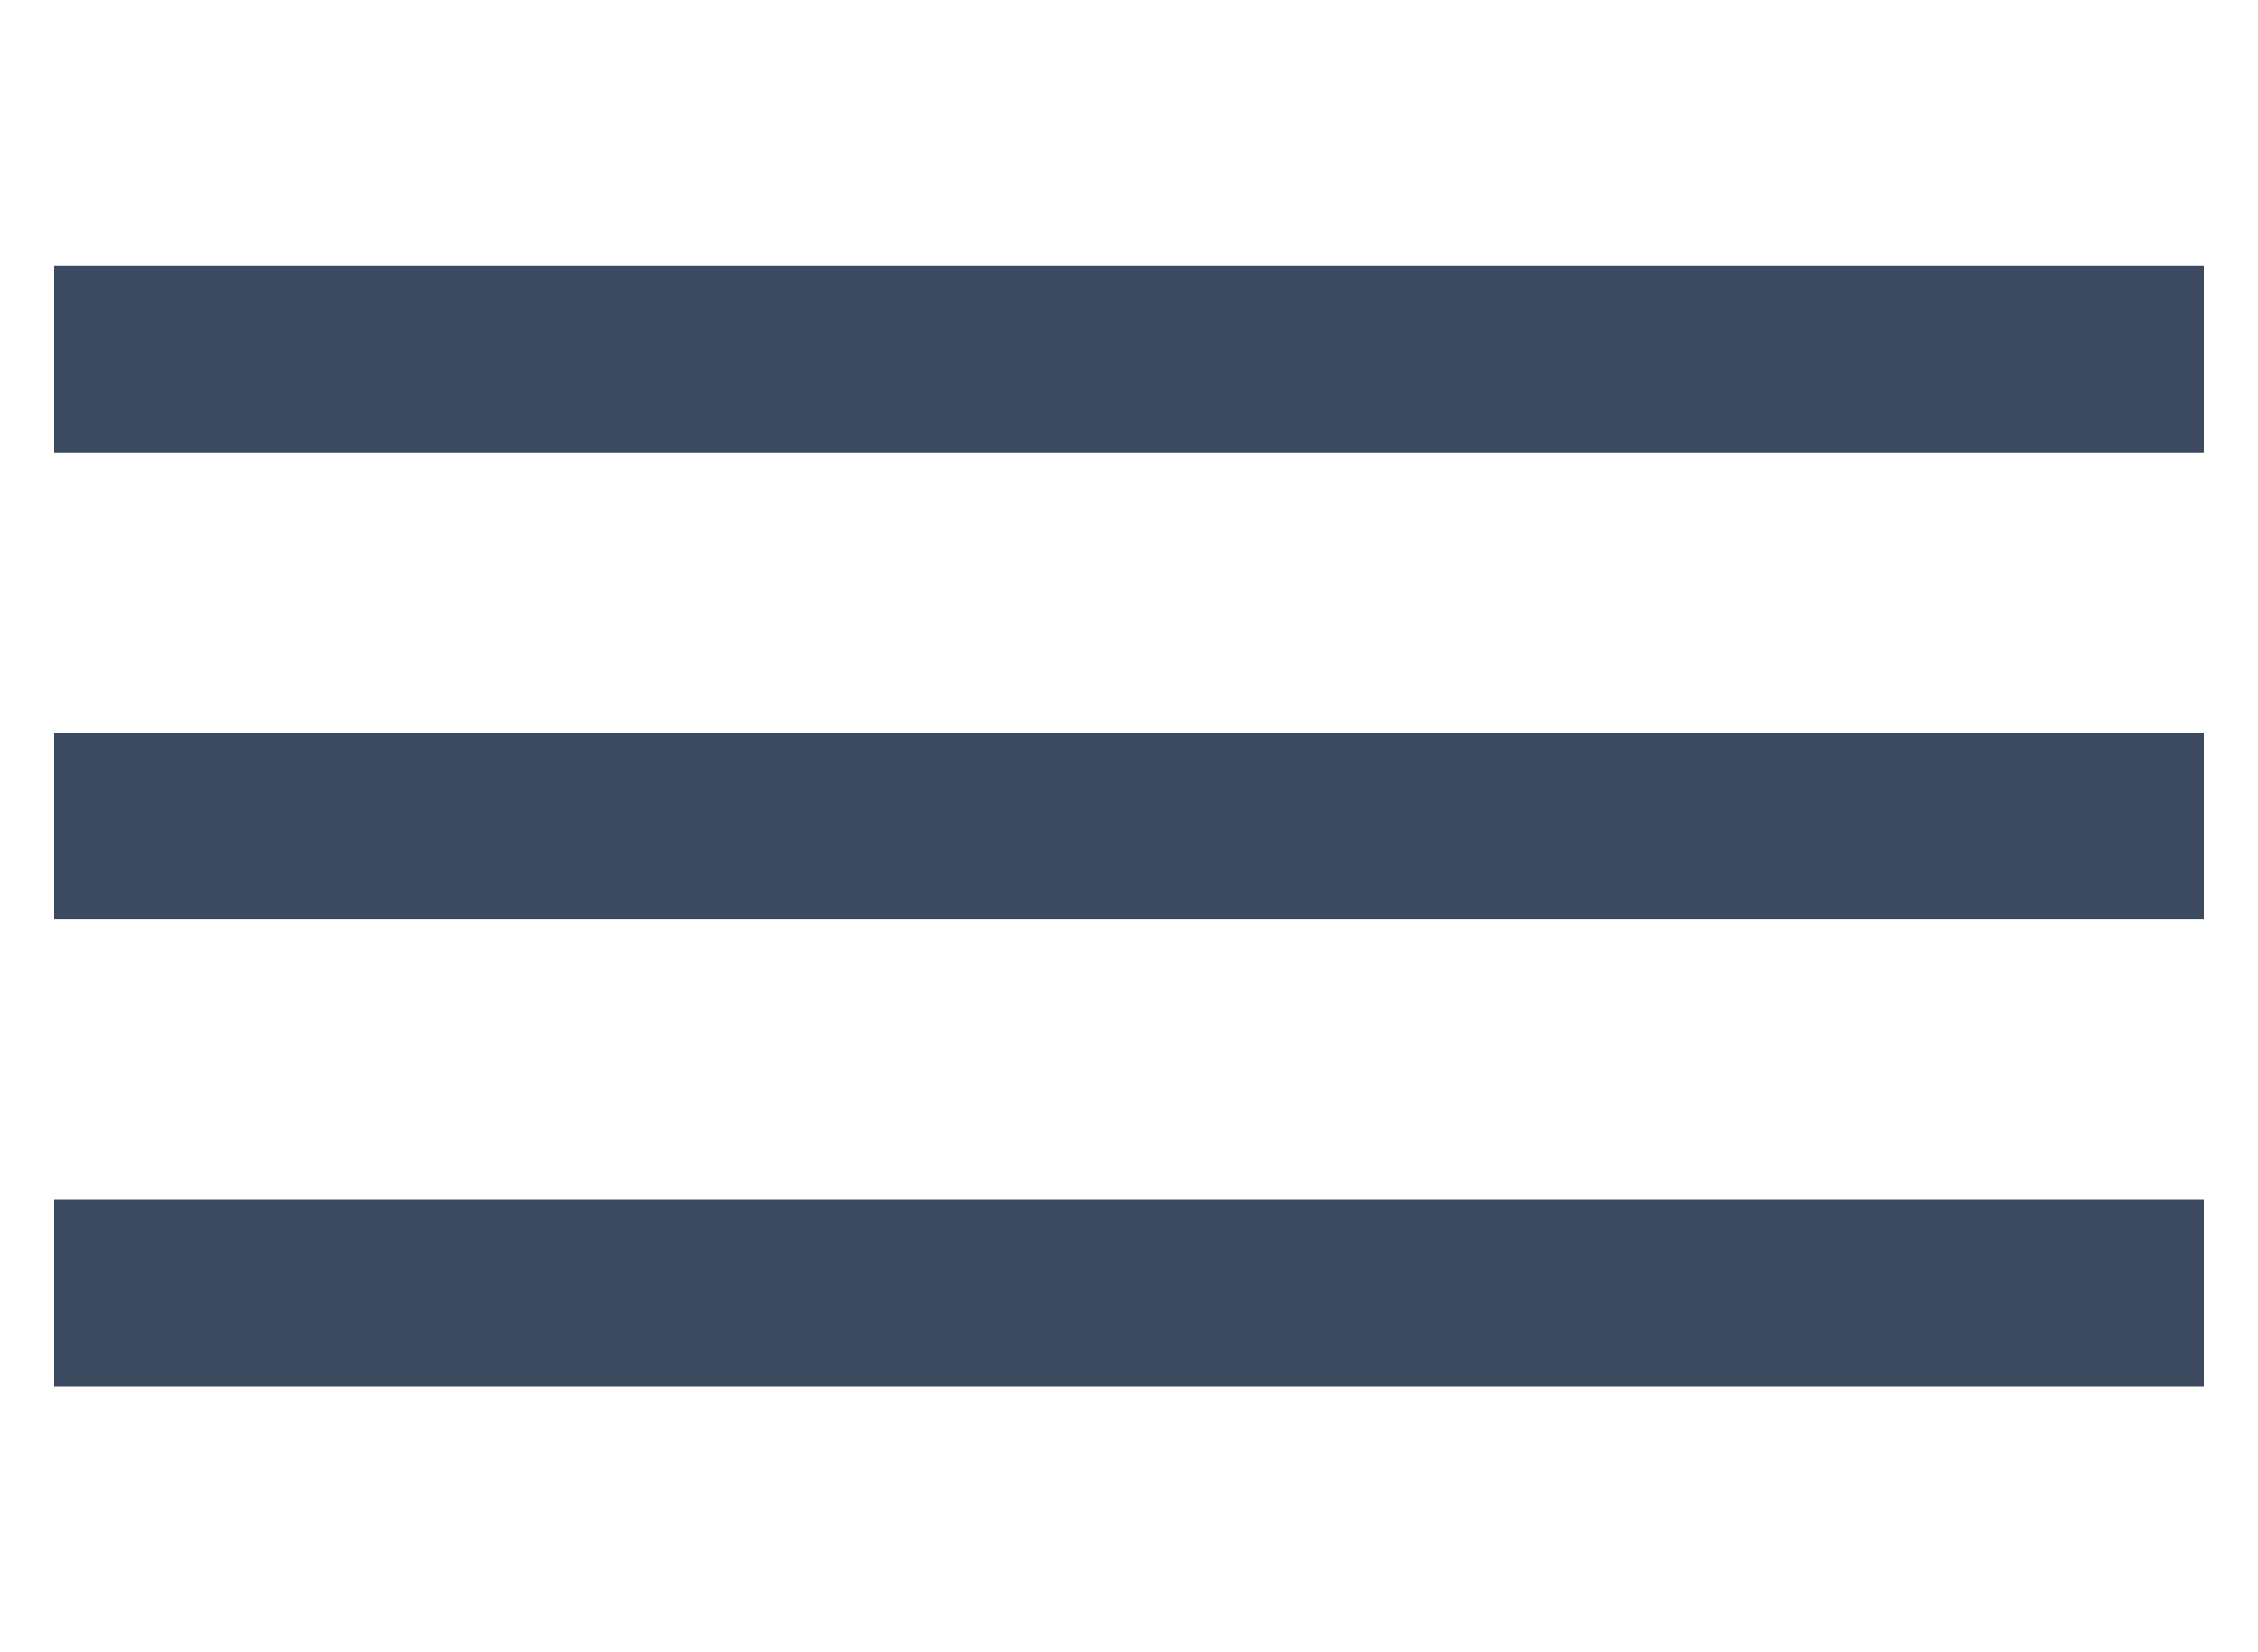 <svg width="41" height="30" viewBox="0 0 41 30" fill="none" xmlns="http://www.w3.org/2000/svg">
<rect x="0.984" y="4.818" width="39.032" height="3.394" fill="#3B4A5F"/>
<rect x="0.984" y="13.303" width="39.032" height="3.394" fill="#3B4A5F"/>
<rect x="0.984" y="21.788" width="39.032" height="3.394" fill="#3B4A5F"/>
</svg>
